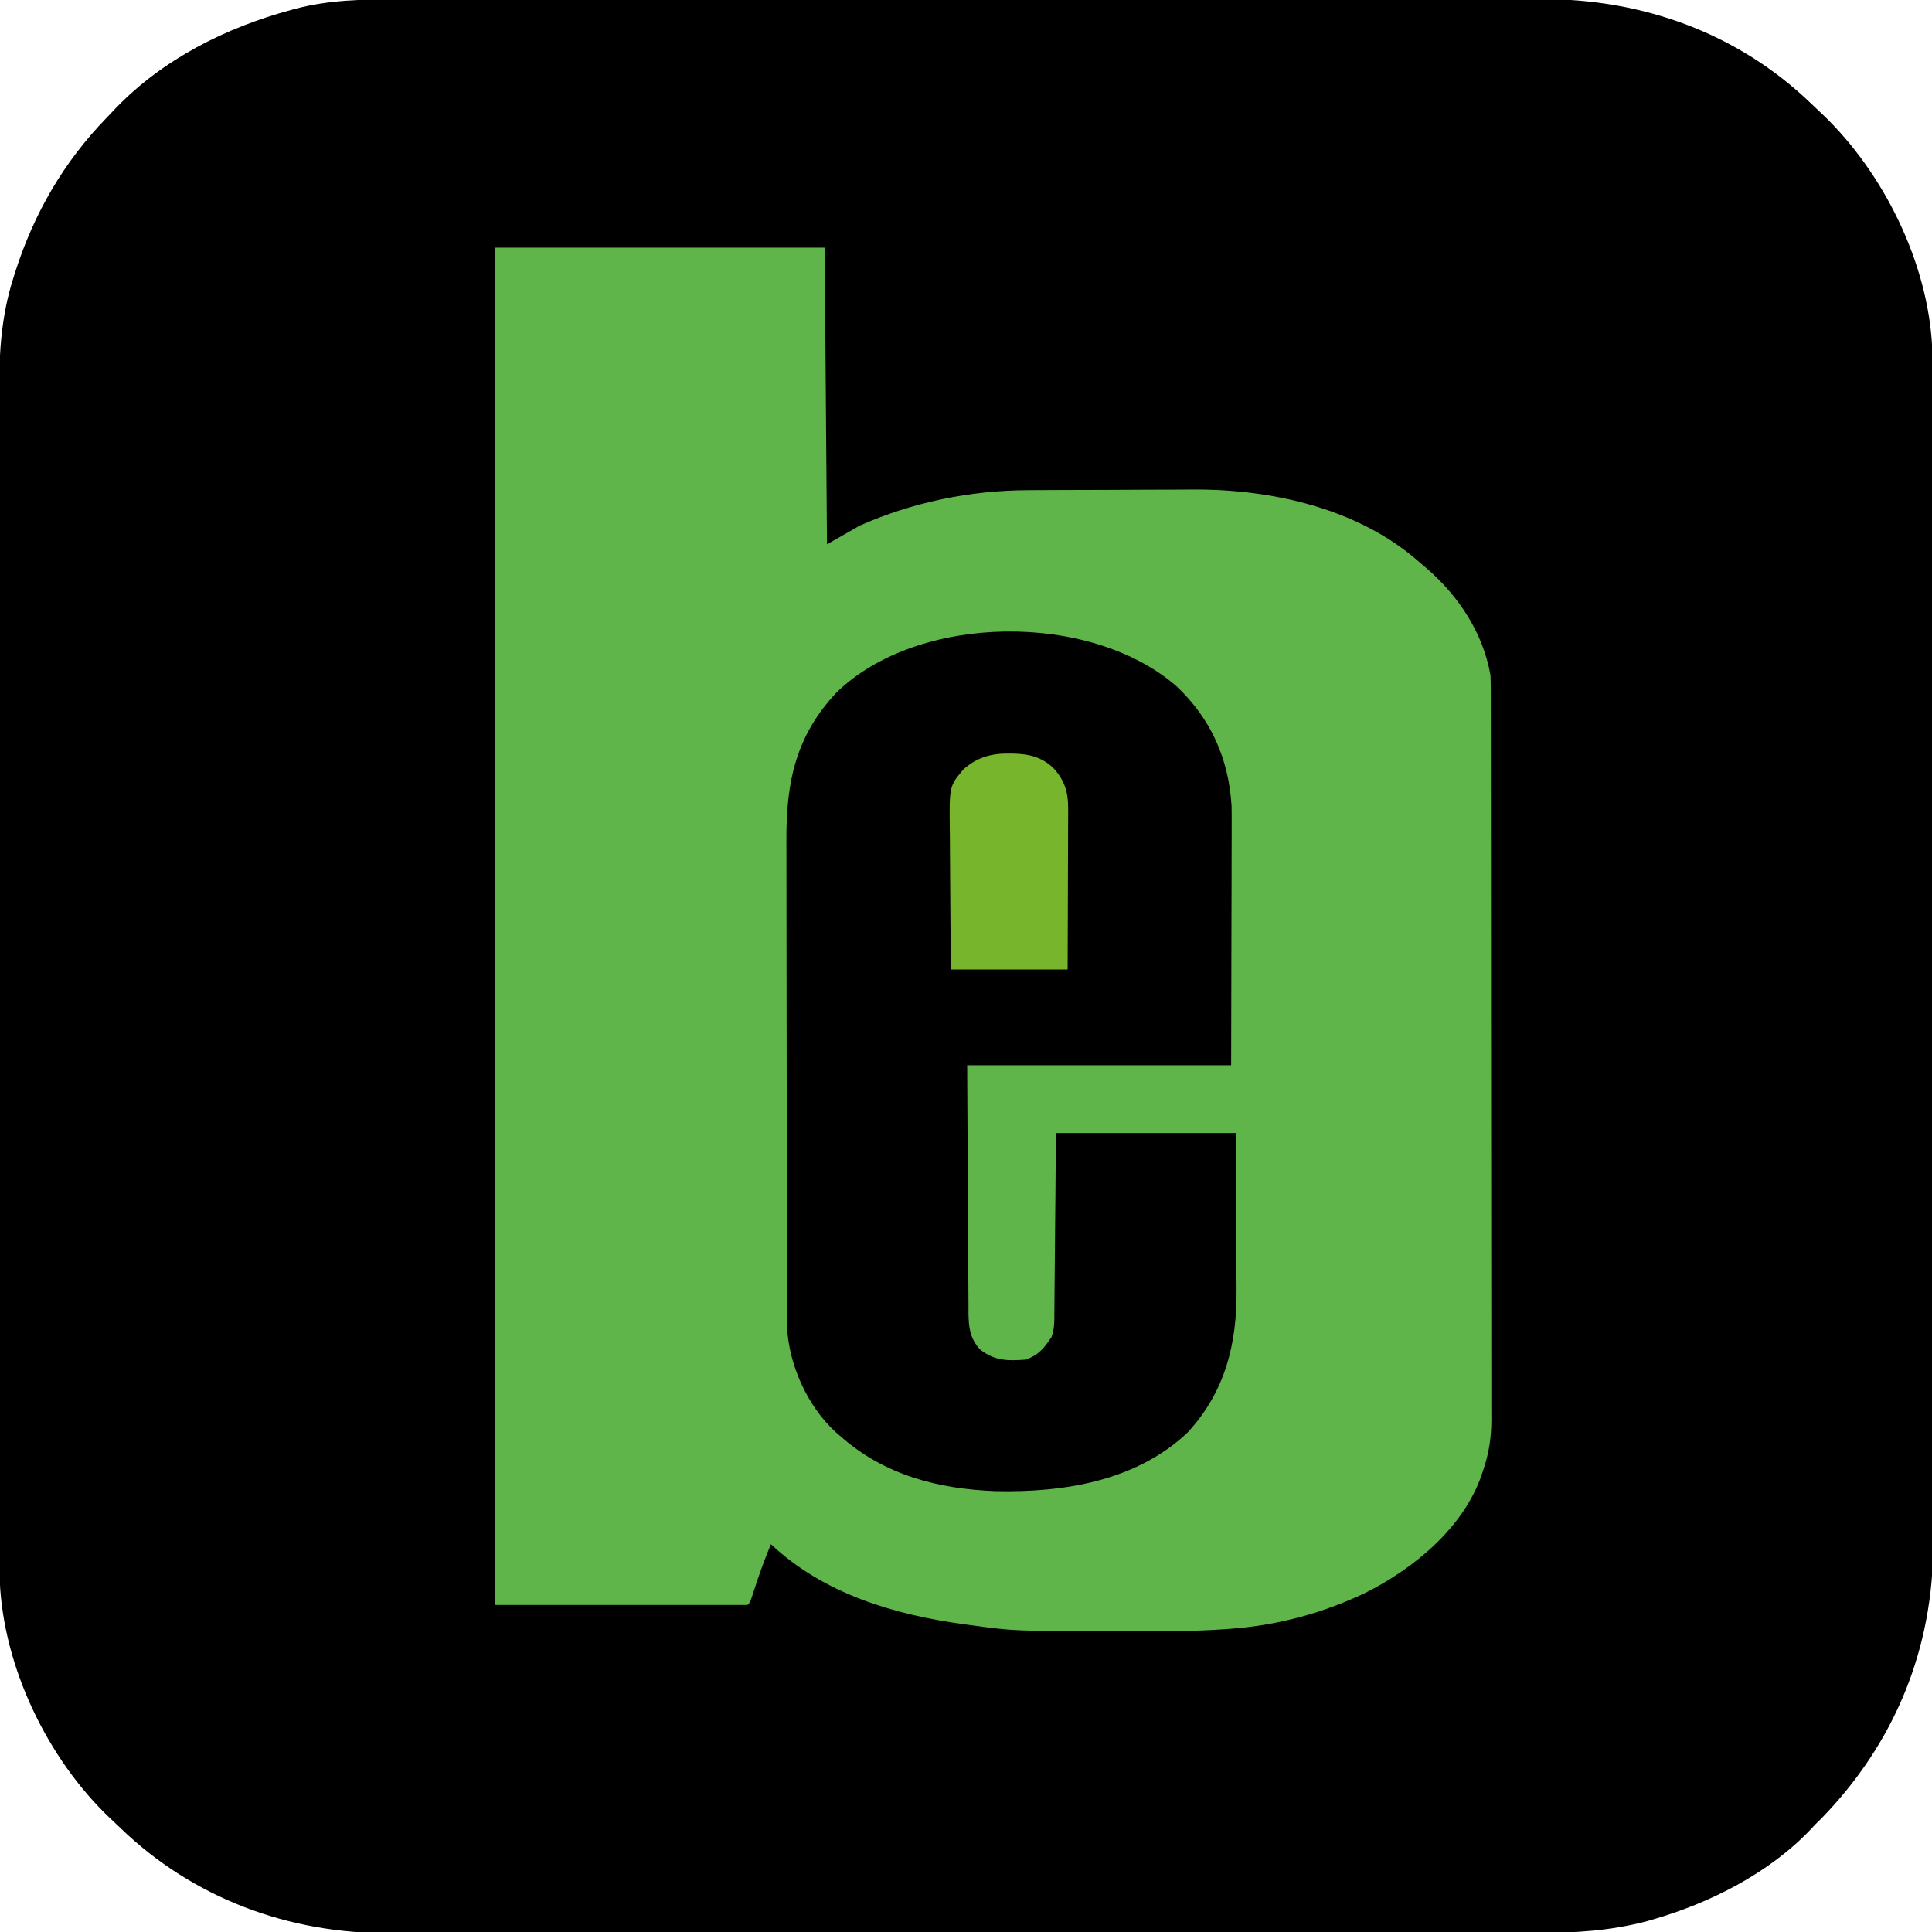 <?xml version="1.0" encoding="UTF-8"?>
<svg version="1.1" xmlns="http://www.w3.org/2000/svg" width="827" height="827">
<path d="M0 0 C2.189 -0.003 4.378 -0.007 6.566 -0.012 C12.552 -0.022 18.538 -0.02 24.524 -0.015 C30.991 -0.013 37.458 -0.022 43.926 -0.029 C56.585 -0.043 69.244 -0.044 81.903 -0.042 C92.196 -0.04 102.489 -0.042 112.783 -0.046 C114.264 -0.046 115.745 -0.047 117.226 -0.048 C119.458 -0.049 121.69 -0.049 123.923 -0.05 C144.666 -0.059 165.409 -0.063 186.152 -0.059 C186.934 -0.059 187.715 -0.059 188.52 -0.059 C192.479 -0.058 196.439 -0.057 200.398 -0.056 C201.185 -0.056 201.971 -0.056 202.781 -0.055 C204.371 -0.055 205.961 -0.055 207.551 -0.054 C232.285 -0.049 257.019 -0.057 281.753 -0.075 C309.573 -0.096 337.392 -0.107 365.211 -0.103 C368.18 -0.103 371.15 -0.102 374.119 -0.102 C375.216 -0.102 375.216 -0.102 376.335 -0.102 C387.345 -0.1 398.355 -0.107 409.365 -0.118 C421.896 -0.13 434.427 -0.131 446.958 -0.119 C453.346 -0.113 459.735 -0.112 466.123 -0.124 C471.981 -0.135 477.839 -0.132 483.697 -0.118 C485.806 -0.115 487.915 -0.117 490.024 -0.125 C533.356 -0.279 574.385 14.409 605.813 44.84 C607.299 46.274 608.805 47.685 610.313 49.097 C636.547 74.041 655.721 112.883 657.38 149.333 C657.417 151.684 657.424 154.033 657.42 156.385 C657.422 157.286 657.424 158.187 657.427 159.116 C657.433 162.14 657.433 165.165 657.433 168.189 C657.436 170.378 657.44 172.567 657.444 174.756 C657.454 180.775 657.458 186.793 657.46 192.812 C657.464 199.303 657.474 205.793 657.482 212.283 C657.501 227.221 657.511 242.158 657.52 257.095 C657.524 264.483 657.529 271.871 657.535 279.258 C657.552 304.565 657.567 329.872 657.575 355.179 C657.575 356.768 657.576 358.356 657.576 359.944 C657.577 361.126 657.577 361.126 657.577 362.331 C657.578 366.322 657.579 370.312 657.581 374.302 C657.581 375.094 657.581 375.886 657.581 376.702 C657.589 402.353 657.613 428.004 657.645 453.655 C657.68 480.797 657.699 507.939 657.703 535.081 C657.703 538.065 657.703 541.049 657.704 544.033 C657.704 544.768 657.704 545.502 657.704 546.259 C657.707 558.048 657.722 569.836 657.743 581.624 C657.763 593.493 657.768 605.361 657.759 617.229 C657.754 623.65 657.756 630.07 657.776 636.491 C657.793 642.383 657.792 648.275 657.777 654.167 C657.774 656.285 657.779 658.403 657.791 660.521 C658.031 705.876 641.341 746.496 609.723 778.886 C608.919 779.669 608.114 780.453 607.285 781.261 C606.785 781.806 606.285 782.351 605.77 782.913 C587.781 802.036 562.233 814.933 537.223 822.073 C536.589 822.256 535.955 822.439 535.301 822.627 C519.597 826.798 504.197 827.699 488.034 827.648 C485.836 827.653 483.637 827.658 481.439 827.665 C475.445 827.679 469.451 827.675 463.457 827.668 C456.975 827.663 450.492 827.675 444.009 827.686 C432.058 827.702 420.108 827.704 408.157 827.699 C397.112 827.695 386.067 827.695 375.021 827.701 C373.536 827.702 372.051 827.703 370.565 827.703 C368.327 827.704 366.088 827.706 363.849 827.707 C343.054 827.718 322.259 827.722 301.463 827.714 C300.68 827.714 299.898 827.714 299.091 827.713 C292.735 827.711 286.379 827.708 280.024 827.706 C255.242 827.696 230.46 827.704 205.679 827.727 C177.792 827.753 149.905 827.766 122.018 827.759 C119.04 827.758 116.063 827.758 113.085 827.757 C111.985 827.757 111.985 827.757 110.863 827.757 C99.833 827.754 88.802 827.762 77.771 827.775 C65.215 827.79 52.659 827.791 40.103 827.773 C33.704 827.765 27.306 827.763 20.907 827.778 C15.036 827.792 9.165 827.787 3.293 827.768 C1.183 827.764 -0.927 827.767 -3.037 827.777 C-46.092 827.976 -87.115 812.821 -118.242 782.682 C-119.728 781.247 -121.234 779.836 -122.742 778.425 C-149.351 753.128 -168.209 713.973 -169.808 677.099 C-169.844 674.744 -169.851 672.391 -169.846 670.037 C-169.848 669.136 -169.85 668.236 -169.852 667.309 C-169.858 664.295 -169.856 661.282 -169.855 658.268 C-169.858 656.084 -169.861 653.9 -169.864 651.717 C-169.872 645.717 -169.874 639.718 -169.875 633.718 C-169.876 627.247 -169.884 620.776 -169.891 614.304 C-169.905 599.415 -169.911 584.526 -169.915 569.637 C-169.918 562.274 -169.921 554.911 -169.925 547.548 C-169.938 522.328 -169.949 497.107 -169.952 471.887 C-169.952 470.304 -169.953 468.722 -169.953 467.139 C-169.953 465.553 -169.953 463.966 -169.953 462.38 C-169.954 459.198 -169.954 456.015 -169.955 452.833 C-169.955 452.044 -169.955 451.255 -169.955 450.442 C-169.959 424.874 -169.975 399.306 -169.998 373.738 C-170.023 346.685 -170.036 319.632 -170.037 292.58 C-170.038 289.607 -170.038 286.634 -170.038 283.661 C-170.038 282.929 -170.038 282.197 -170.038 281.442 C-170.039 269.69 -170.05 257.937 -170.065 246.184 C-170.079 234.358 -170.082 222.531 -170.075 210.705 C-170.071 204.305 -170.072 197.905 -170.086 191.504 C-170.098 185.635 -170.097 179.765 -170.085 173.895 C-170.083 171.782 -170.086 169.669 -170.095 167.556 C-170.159 151.089 -169.04 134.926 -163.965 119.136 C-163.708 118.314 -163.451 117.493 -163.186 116.646 C-155.15 91.558 -142.5 69.666 -124.148 50.741 C-122.815 49.365 -121.5 47.972 -120.187 46.577 C-99.971 25.574 -72.996 12.055 -45.09 4.511 C-44.363 4.312 -43.636 4.113 -42.887 3.908 C-28.619 0.234 -14.628 -0.029 0 0 Z " fill="#000000" transform="translate(169.715,-0.261)"/>
<path d="M0 0 C46.53 0 93.06 0 141 0 C141.33 41.91 141.66 83.82 142 127 C146.62 124.36 151.24 121.72 156 119 C178.574 108.989 203.362 103.899 228.058 103.823 C229.009 103.816 229.96 103.81 230.94 103.803 C234.059 103.784 237.178 103.772 240.297 103.762 C241.375 103.758 242.452 103.754 243.563 103.749 C249.274 103.729 254.986 103.714 260.698 103.705 C266.534 103.694 272.369 103.659 278.205 103.62 C282.747 103.593 287.289 103.585 291.832 103.582 C293.979 103.577 296.127 103.565 298.275 103.547 C332.348 103.267 369.916 111.664 396 135 C396.839 135.709 397.678 136.418 398.543 137.148 C412.324 149.033 422.825 164.847 426 183 C426.09 184.906 426.129 186.815 426.131 188.723 C426.135 189.872 426.139 191.021 426.143 192.205 C426.142 193.463 426.141 194.721 426.14 196.017 C426.143 197.371 426.146 198.724 426.149 200.078 C426.158 203.797 426.159 207.515 426.16 211.234 C426.162 215.245 426.169 219.256 426.176 223.267 C426.19 232.038 426.196 240.809 426.2 249.579 C426.203 255.058 426.207 260.536 426.212 266.014 C426.224 281.186 426.234 296.358 426.238 311.53 C426.238 312.5 426.238 313.471 426.238 314.472 C426.238 315.445 426.239 316.418 426.239 317.421 C426.239 319.393 426.24 321.365 426.24 323.337 C426.24 324.315 426.241 325.293 426.241 326.301 C426.245 342.146 426.262 357.991 426.286 373.836 C426.309 390.109 426.322 406.383 426.323 422.657 C426.324 431.791 426.33 440.926 426.348 450.06 C426.363 457.84 426.368 465.619 426.36 473.399 C426.356 477.366 426.357 481.333 426.371 485.3 C426.384 488.937 426.383 492.574 426.37 496.211 C426.368 498.138 426.379 500.065 426.392 501.992 C426.35 509.455 425.378 515.925 423 523 C422.71 523.866 422.421 524.731 422.122 525.623 C414.231 548.174 393.034 565.563 372.243 575.937 C354.363 584.412 335.496 589.572 315.773 591.121 C314.709 591.205 313.644 591.289 312.547 591.375 C299.183 592.324 285.808 592.262 272.42 592.196 C269.691 592.185 266.962 592.185 264.234 592.186 C222.097 592.184 222.097 592.184 203.75 589.688 C202.269 589.492 202.269 589.492 200.757 589.292 C170.678 585.151 140.586 576.257 118 555 C115.222 561.595 112.85 568.274 110.663 575.084 C109.102 579.898 109.102 579.898 108 581 C72.36 581 36.72 581 0 581 C0 389.27 0 197.54 0 0 Z " fill="#5FB549" transform="translate(212,106)"/>
<path d="M0 0 C14.741 13.854 22.395 31.026 23.645 51.229 C23.708 54.202 23.713 57.169 23.692 60.144 C23.692 61.275 23.692 62.406 23.693 63.572 C23.691 67.19 23.676 70.808 23.66 74.426 C23.657 76.677 23.655 78.929 23.654 81.18 C23.644 89.476 23.616 97.771 23.59 106.066 C23.549 124.629 23.507 143.191 23.465 162.316 C-13.825 162.316 -51.115 162.316 -89.535 162.316 C-89.439 183.418 -89.439 183.418 -89.313 204.519 C-89.263 212.065 -89.218 219.611 -89.189 227.158 C-89.163 233.771 -89.122 240.385 -89.072 246.998 C-89.055 249.522 -89.044 252.046 -89.038 254.57 C-89.028 258.104 -89 261.637 -88.968 265.17 C-88.969 266.215 -88.97 267.259 -88.972 268.335 C-88.892 274.5 -88.375 279.203 -84.035 283.961 C-77.727 288.873 -72.315 288.883 -64.535 288.316 C-59.043 286.453 -56.576 283.396 -53.446 278.672 C-52.1 275.191 -52.226 271.741 -52.216 268.06 C-52.206 267.23 -52.196 266.4 -52.186 265.546 C-52.155 262.808 -52.138 260.07 -52.121 257.332 C-52.102 255.432 -52.083 253.532 -52.062 251.632 C-52.011 246.634 -51.971 241.637 -51.934 236.639 C-51.887 230.641 -51.826 224.643 -51.766 218.645 C-51.678 209.535 -51.608 200.426 -51.535 191.316 C-26.125 191.316 -0.715 191.316 25.465 191.316 C25.585 211.718 25.585 211.718 25.611 220.492 C25.629 226.452 25.65 232.412 25.691 238.372 C25.724 243.183 25.742 247.994 25.749 252.805 C25.755 254.63 25.766 256.455 25.782 258.28 C25.982 281.577 20.964 302.026 4.777 319.566 C-17.272 340.342 -48.248 345.241 -77.383 344.598 C-101.912 343.677 -124.778 337.79 -143.535 321.316 C-144.695 320.317 -144.695 320.317 -145.879 319.297 C-157.868 308.231 -165.878 290.657 -166.629 274.278 C-166.67 271.837 -166.678 269.398 -166.676 266.957 C-166.679 266.023 -166.682 265.088 -166.685 264.126 C-166.693 260.998 -166.695 257.871 -166.696 254.744 C-166.701 252.5 -166.706 250.256 -166.711 248.012 C-166.724 241.916 -166.731 235.821 -166.735 229.725 C-166.738 225.914 -166.742 222.102 -166.747 218.29 C-166.759 207.722 -166.769 197.153 -166.773 186.584 C-166.773 185.908 -166.773 185.233 -166.773 184.536 C-166.774 183.859 -166.774 183.181 -166.774 182.484 C-166.774 181.111 -166.775 179.739 -166.775 178.366 C-166.776 177.345 -166.776 177.345 -166.776 176.303 C-166.78 165.288 -166.797 154.272 -166.821 143.256 C-166.845 131.927 -166.857 120.597 -166.858 109.267 C-166.859 102.914 -166.865 96.561 -166.883 90.208 C-166.899 84.226 -166.902 78.244 -166.893 72.262 C-166.892 70.075 -166.896 67.888 -166.906 65.701 C-167.012 40.993 -162.847 21.147 -145.348 2.629 C-110.383 -31.225 -36.779 -31.919 0 0 Z " fill="#000000" transform="translate(503.535,293.684)"/>
<path d="M0 0 C0.701 0.008 1.402 0.017 2.125 0.025 C8.876 0.245 13.912 1.497 18.926 6.086 C23.972 11.602 25.429 16.532 25.352 23.982 C25.352 24.724 25.353 25.466 25.353 26.23 C25.352 28.671 25.336 31.111 25.32 33.551 C25.317 35.248 25.314 36.944 25.312 38.641 C25.304 43.098 25.284 47.555 25.262 52.012 C25.238 57.364 25.229 62.716 25.217 68.069 C25.198 76.192 25.16 84.314 25.125 92.438 C8.625 92.438 -7.875 92.438 -24.875 92.438 C-25.035 74.371 -25.035 74.371 -25.07 66.621 C-25.094 61.35 -25.122 56.079 -25.177 50.808 C-25.22 46.555 -25.244 42.301 -25.255 38.048 C-25.262 36.432 -25.276 34.815 -25.298 33.199 C-25.546 13.997 -25.546 13.997 -19.534 6.841 C-13.867 1.676 -7.477 -0.114 0 0 Z " fill="#77B52C" transform="translate(431.875,322.562)"/>
</svg>
